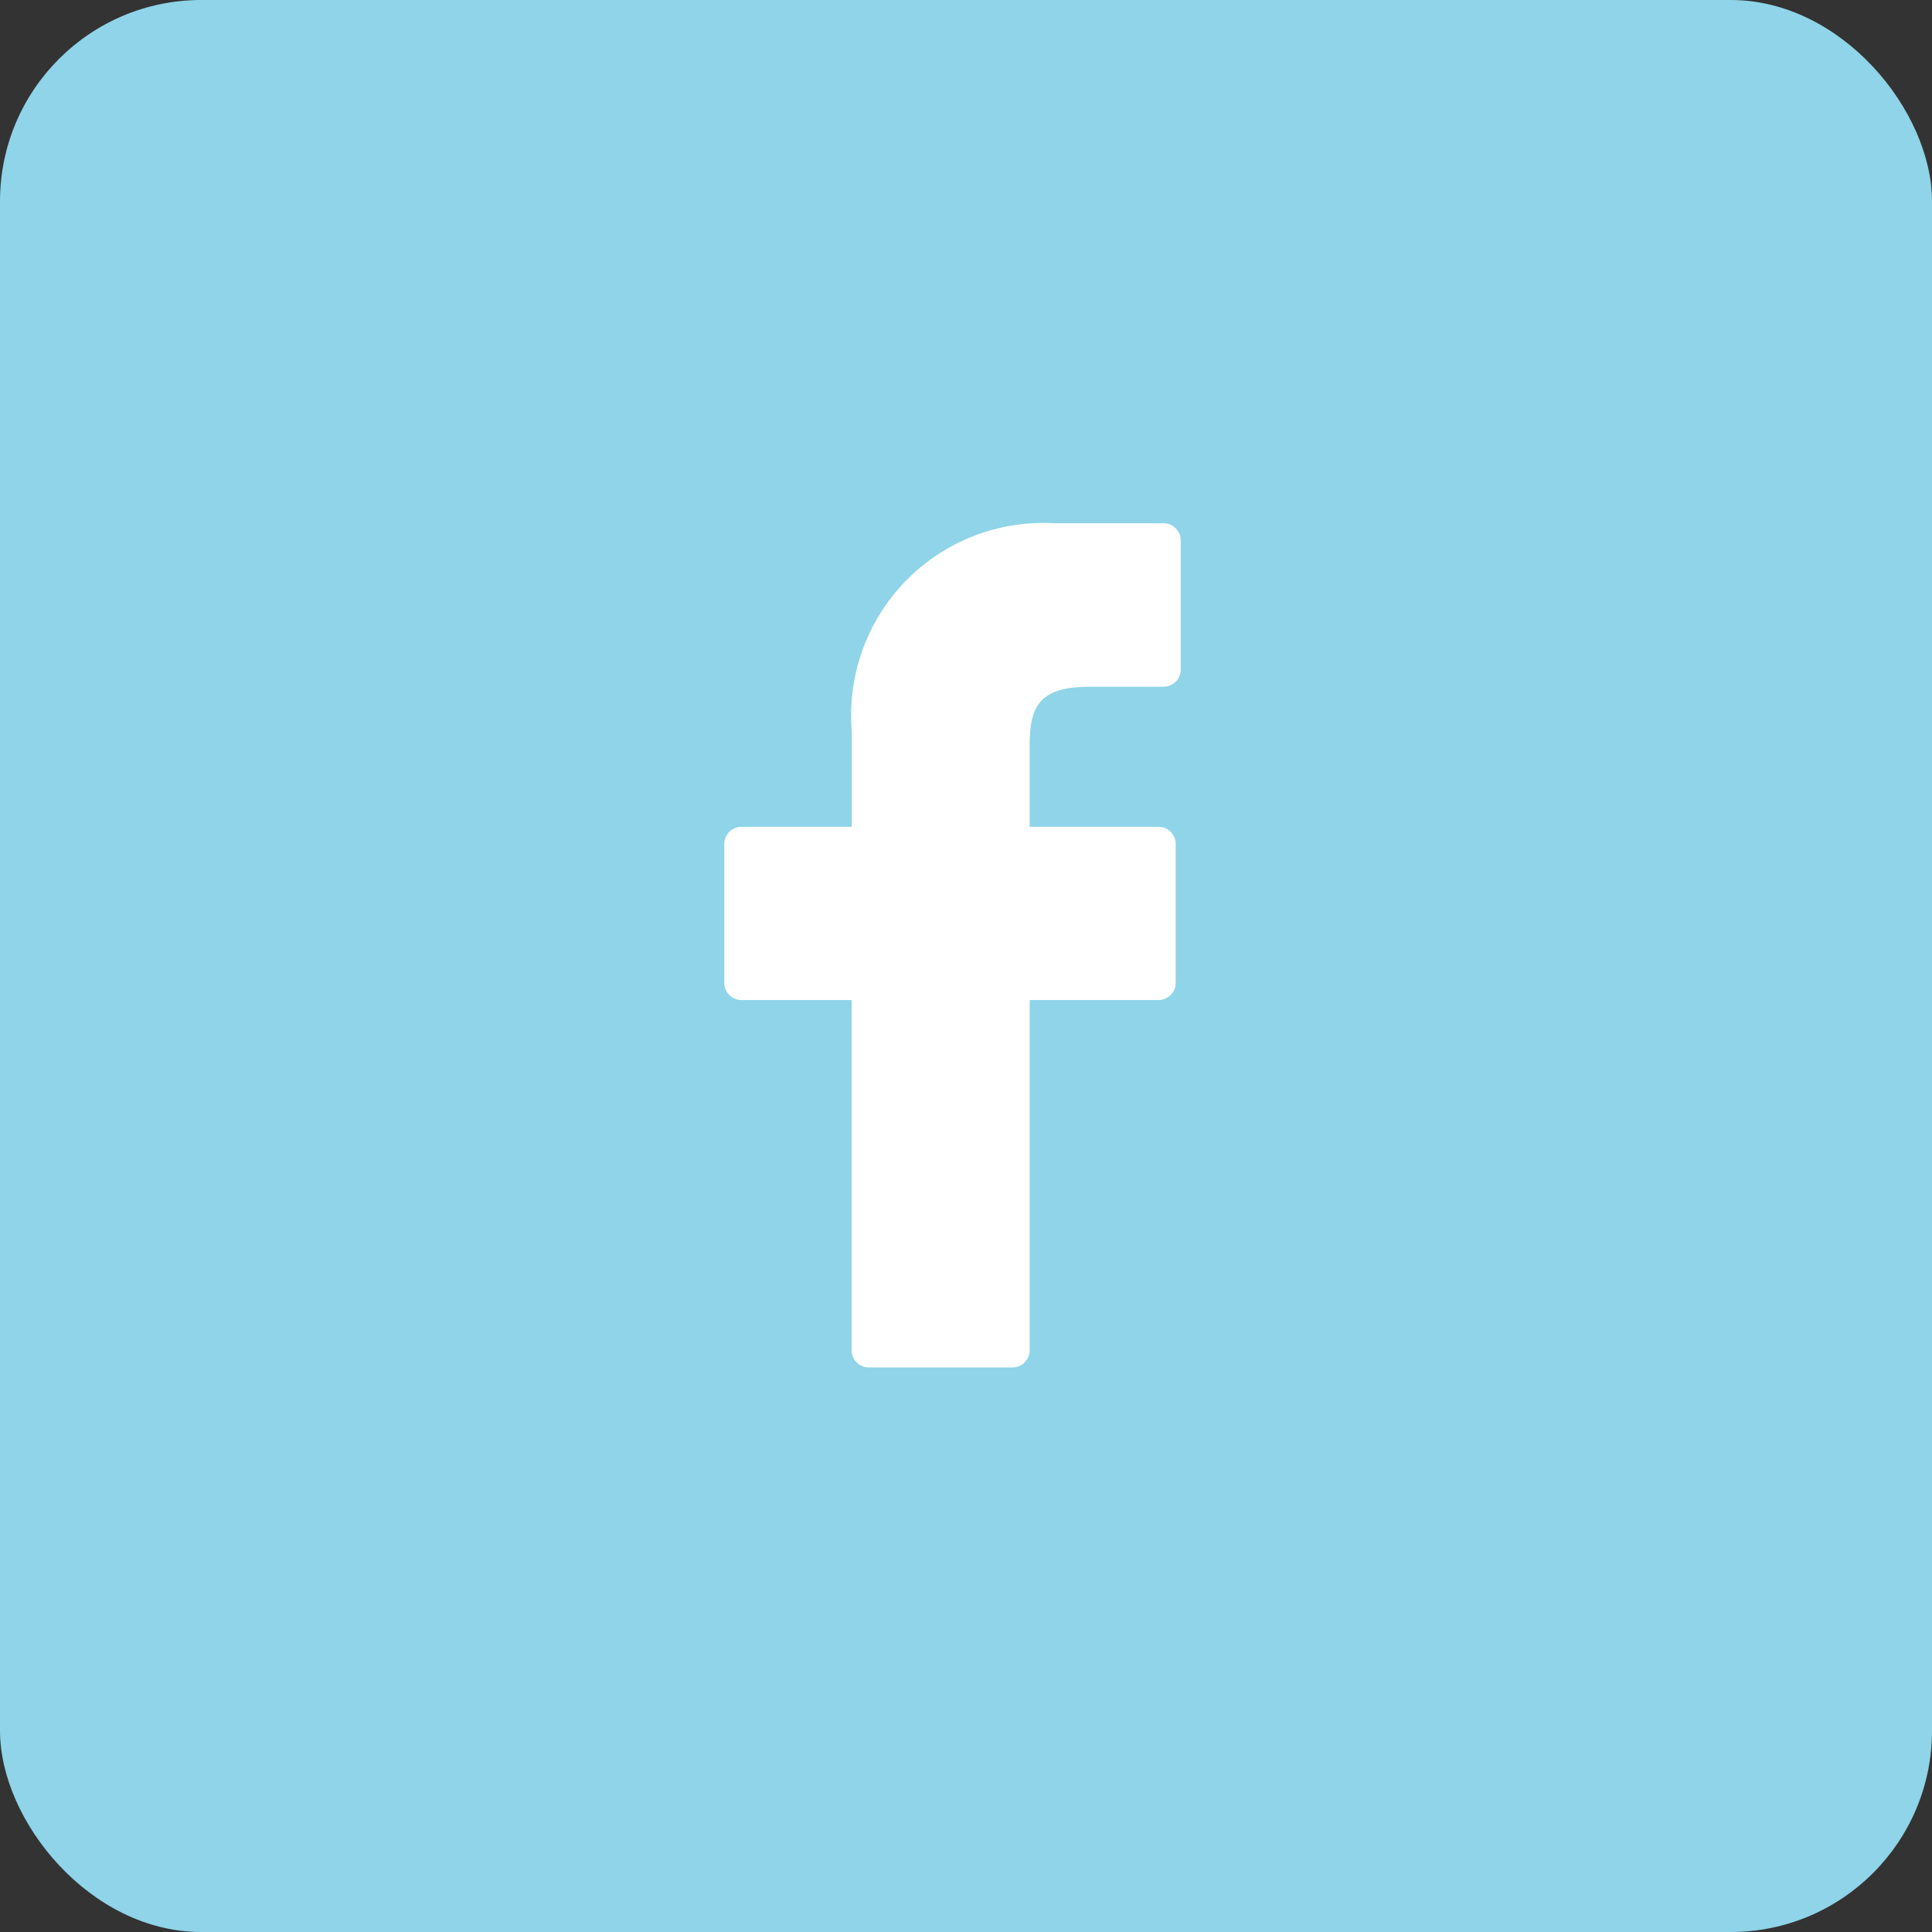 <?xml version="1.0" encoding="UTF-8"?> <svg xmlns="http://www.w3.org/2000/svg" width="48" height="48" viewBox="0 0 48 48"><rect x="0" y="0" width="48" height="48" fill="#333333" stroke="none"/><defs><style>.a{fill:#8fd4e8;}.b{fill:#fff;}</style></defs><g transform="translate(-155 -39)"><rect class="a" width="48" height="48" rx="5" transform="translate(155 39)"></rect><g transform="translate(173 52)"><path class="b" d="M32.989,0l-2.72,0a4.776,4.776,0,0,0-5.03,5.162v2.38H22.5a.428.428,0,0,0-.428.428v3.448a.428.428,0,0,0,.428.428h2.735v8.7a.428.428,0,0,0,.428.428h3.568a.428.428,0,0,0,.428-.428v-8.7h3.2a.428.428,0,0,0,.428-.428V7.969a.428.428,0,0,0-.428-.428h-3.2V5.524c0-.97.231-1.462,1.494-1.462h1.832a.428.428,0,0,0,.427-.428V.432A.428.428,0,0,0,32.989,0Z" transform="translate(-22.077)"></path></g></g></svg> 